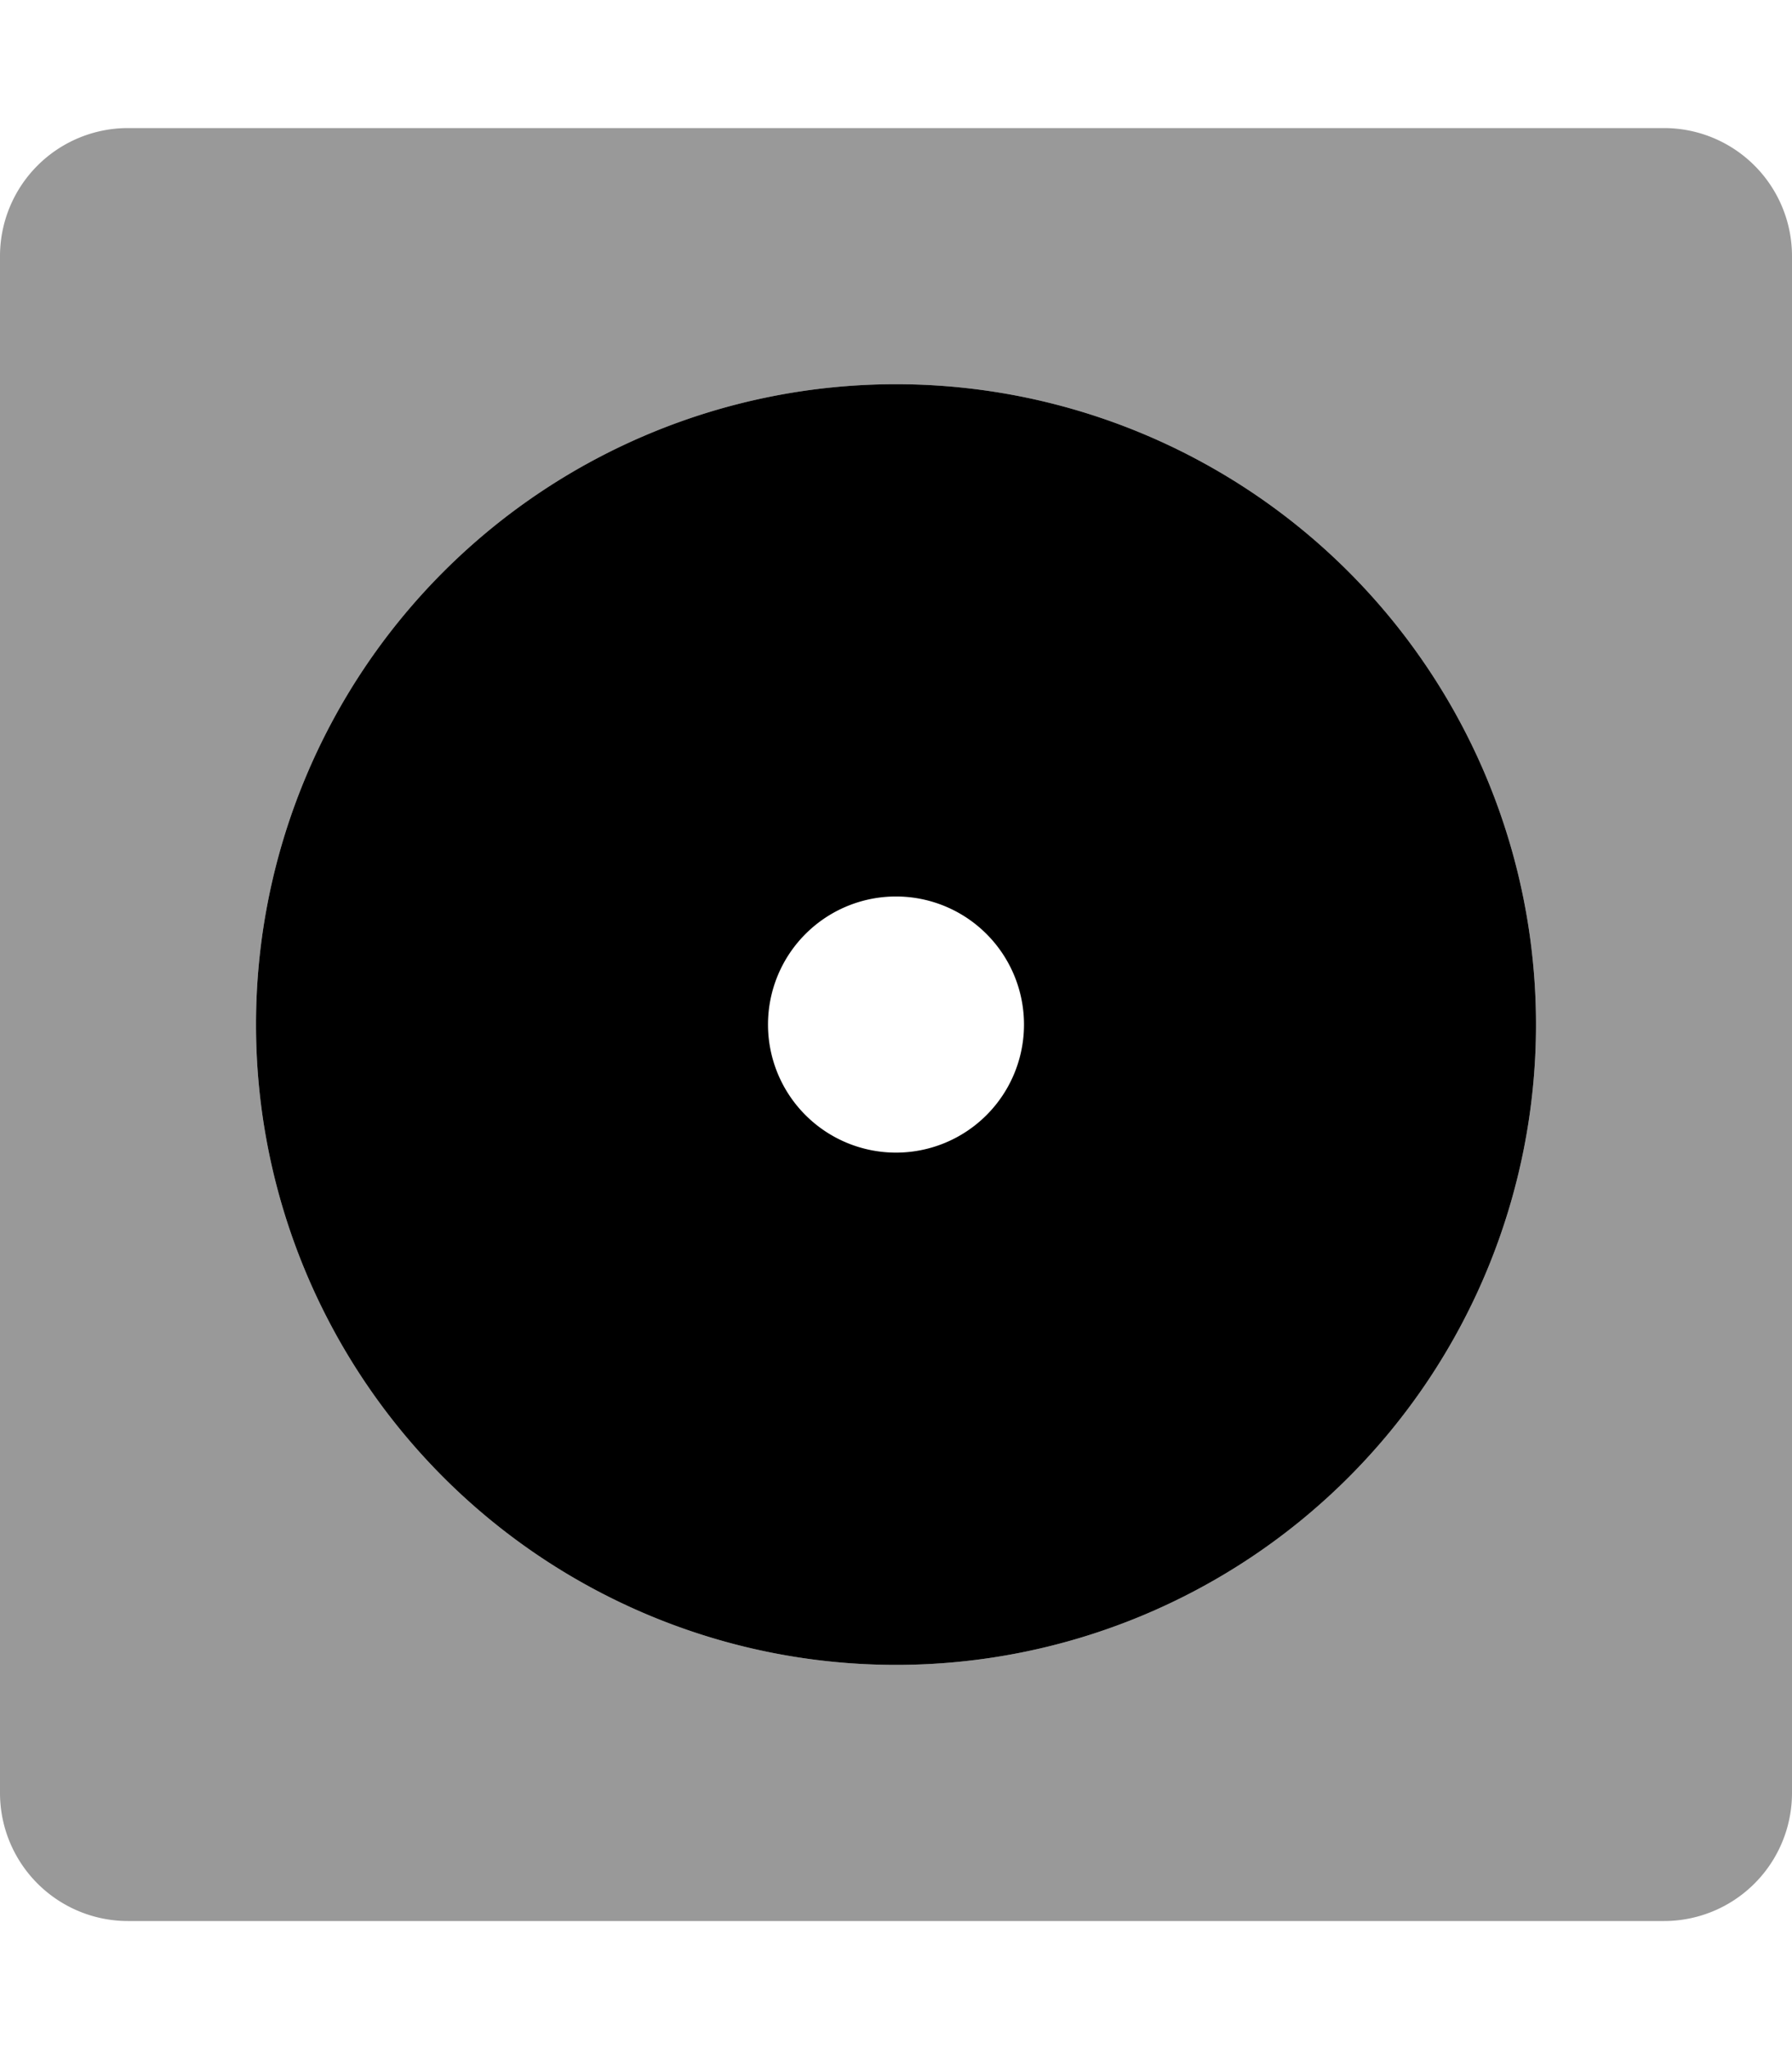 <svg xmlns="http://www.w3.org/2000/svg" viewBox="0 0 448 512"><!-- Font Awesome Pro 5.15.3 by @fontawesome - https://fontawesome.com License - https://fontawesome.com/license (Commercial License) --><defs><style>.fa-secondary{opacity:.4}</style></defs><path d="M416 32H32A32 32 0 0 0 0 64v384a32 32 0 0 0 32 32h384a32 32 0 0 0 32-32V64a32 32 0 0 0-32-32zM224 416a160 160 0 1 1 160-160 160 160 0 0 1-160 160z" class="fa-secondary"/><path d="M224 96a160 160 0 1 0 160 160A160 160 0 0 0 224 96zm0 192a32 32 0 1 1 32-32 32 32 0 0 1-32 32z" class="fa-primary"/></svg>